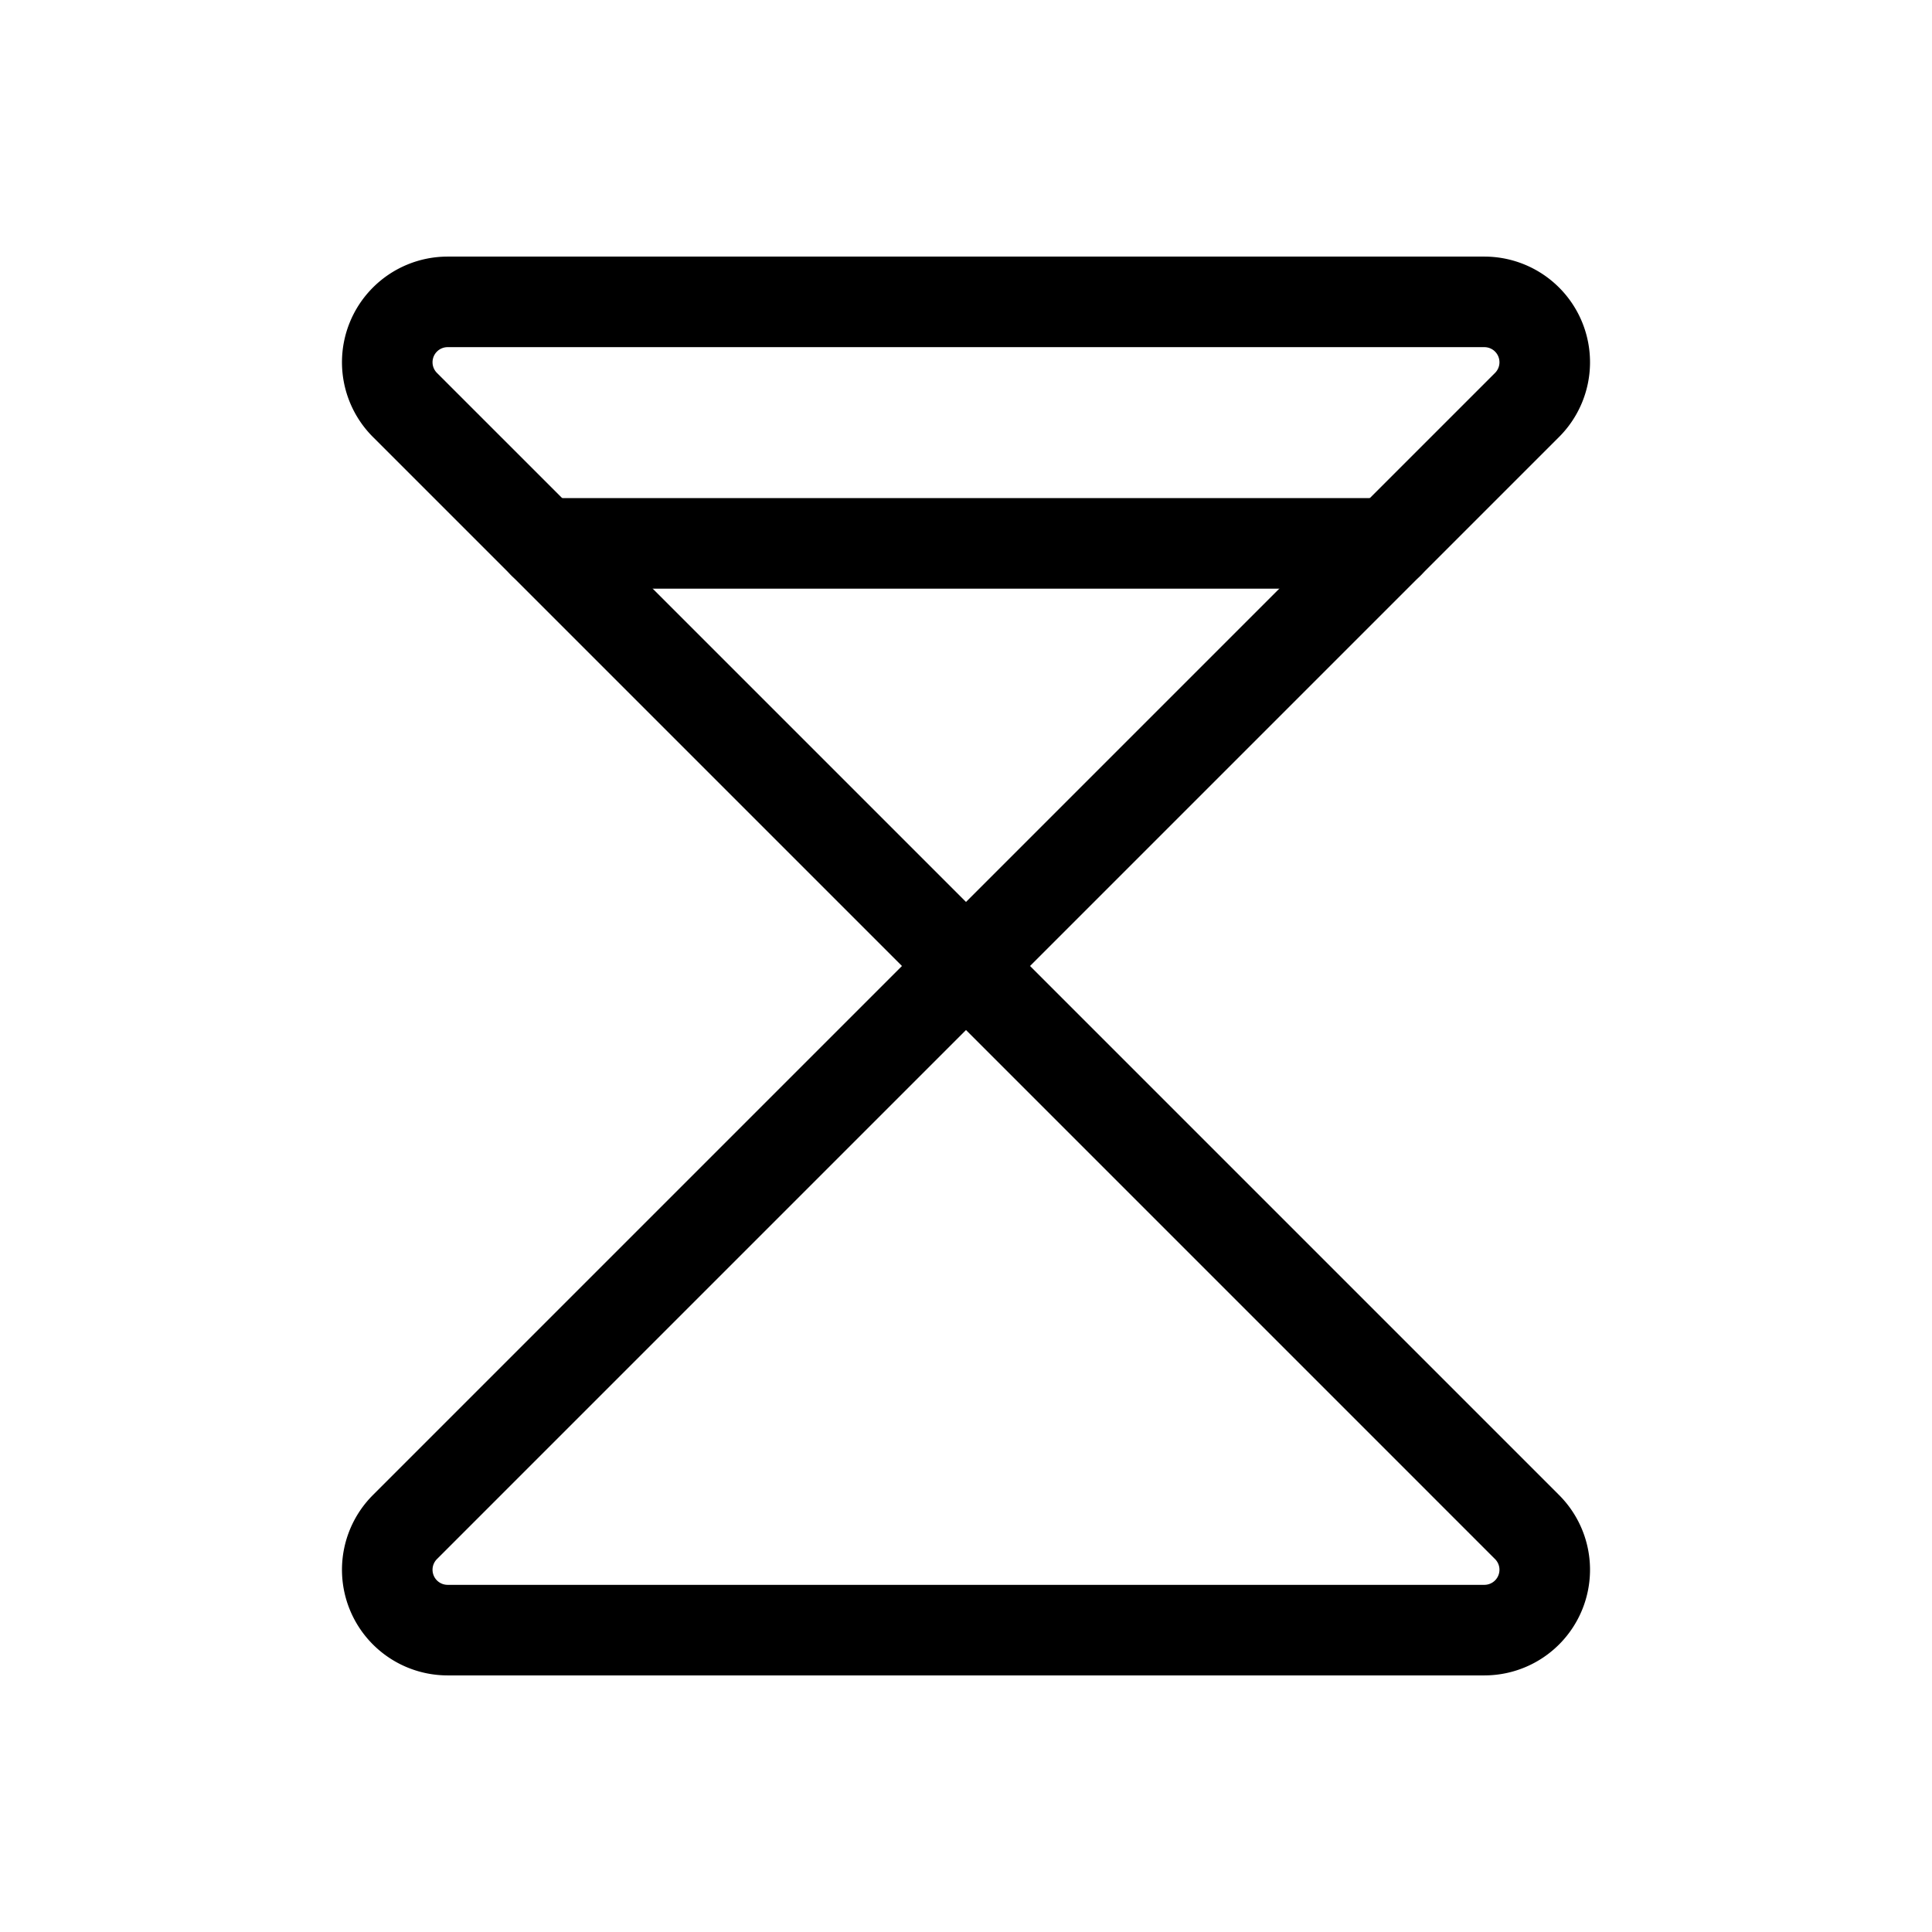 <svg xmlns="http://www.w3.org/2000/svg" viewBox="0 0 256 256"><rect width="256" height="256" fill="none"/><path d="M59.3,40H196.7a8,8,0,0,1,5.6,13.7L128,128,53.7,53.7A8,8,0,0,1,59.3,40Z" fill="none" stroke="#000" stroke-linecap="round" stroke-linejoin="round" stroke-width="12"/><path d="M59.3,216H196.7a8,8,0,0,0,5.6-13.7L128,128,53.7,202.3A8,8,0,0,0,59.3,216Z" fill="none" stroke="#000" stroke-linecap="round" stroke-linejoin="round" stroke-width="12"/><line x1="72" y1="72" x2="184" y2="72" fill="none" stroke="#000" stroke-linecap="round" stroke-linejoin="round" stroke-width="12"/></svg>